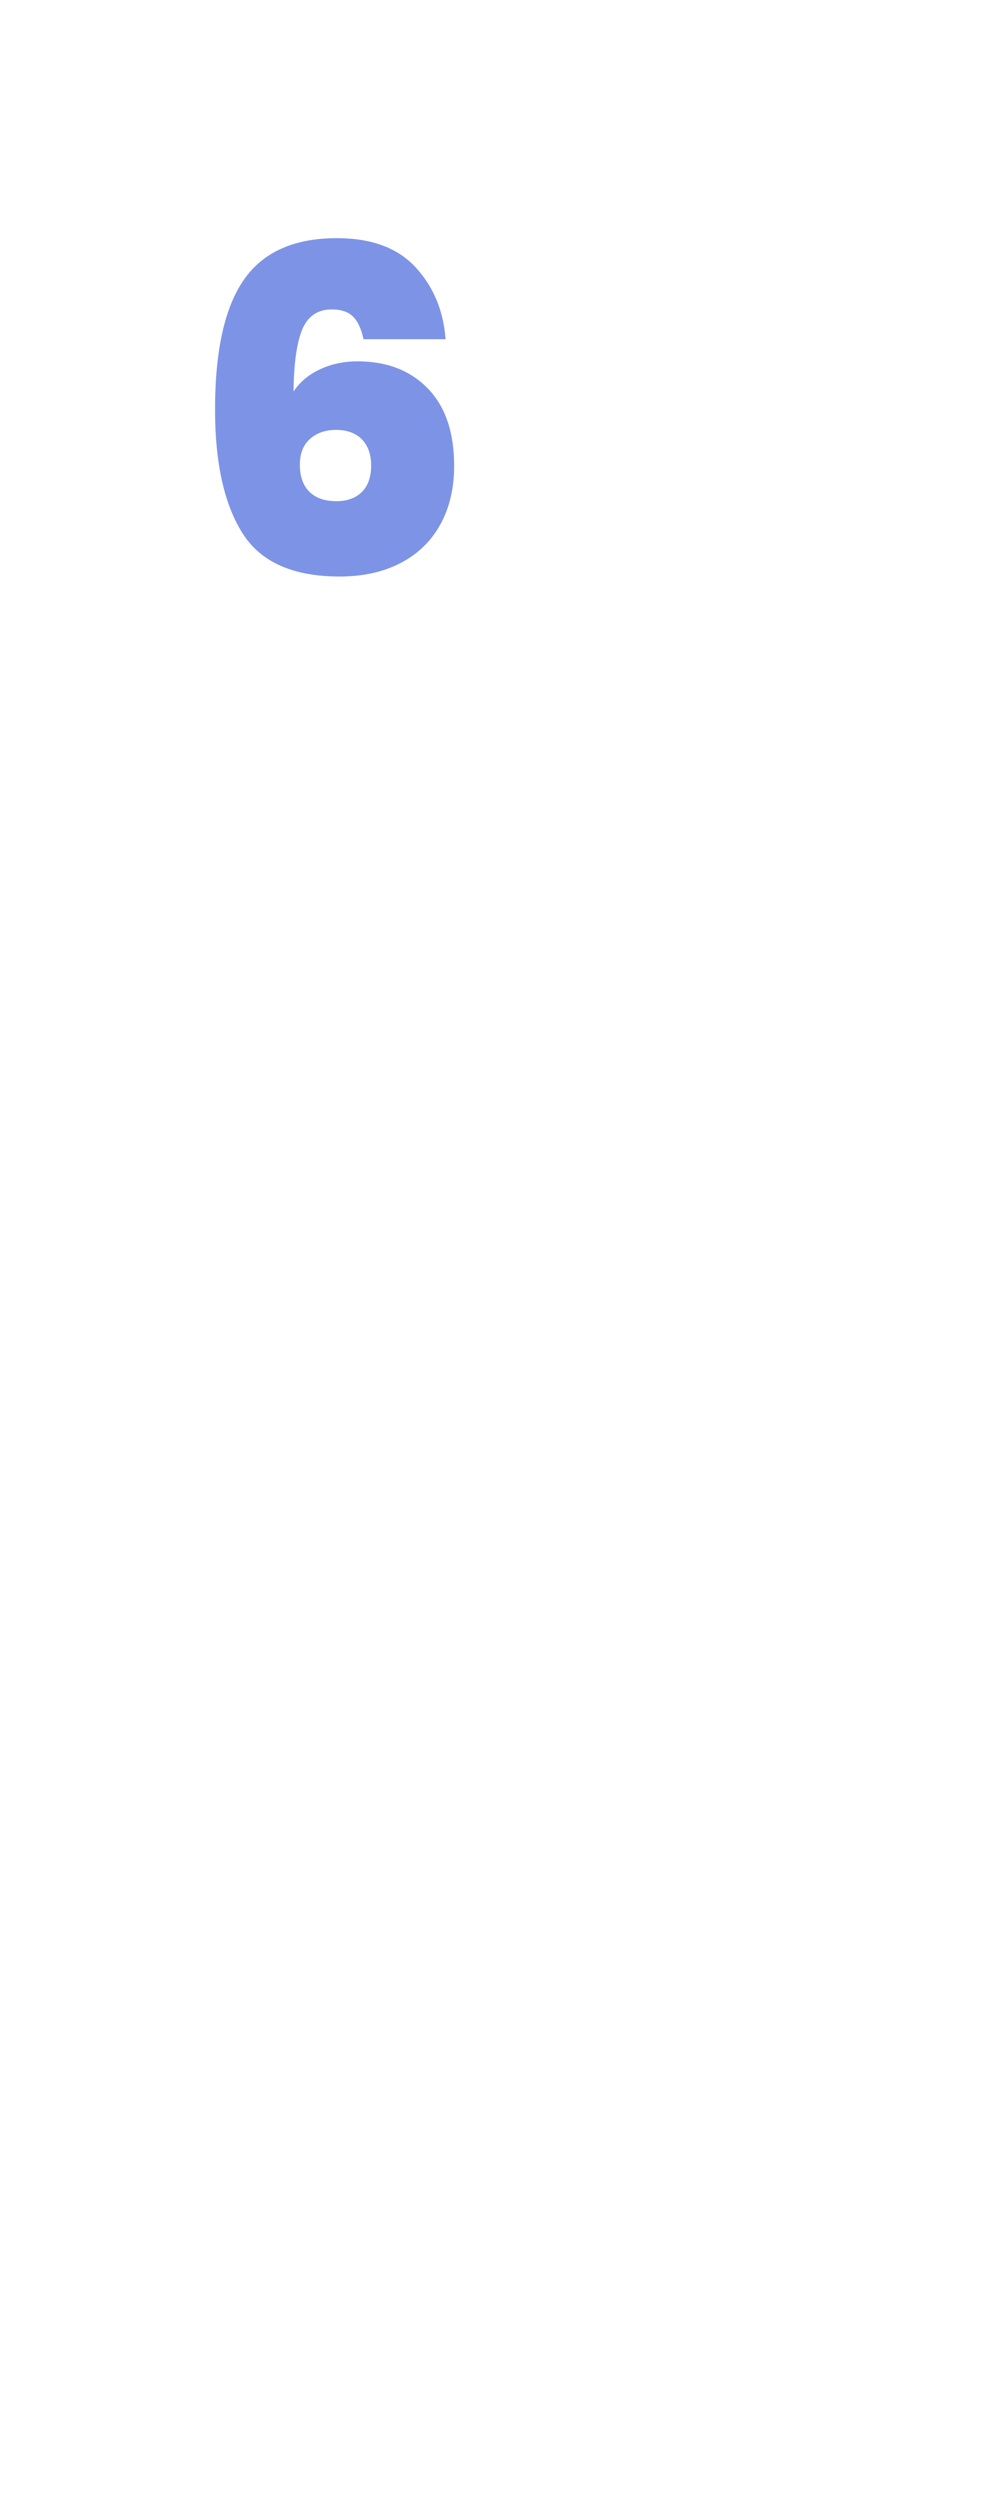 <svg version="1.0" preserveAspectRatio="xMidYMid meet" height="2000" viewBox="0 0 600 1500" zoomAndPan="magnify" width="800" xmlns:xlink="http://www.w3.org/1999/xlink" xmlns="http://www.w3.org/2000/svg"><defs><g></g></defs><g fill-opacity="1" fill="#7d94e6"><g transform="translate(113.602, 344.552)"><g><path d="M 104.484 -141.016 C 103.211 -147.148 101.133 -151.66 98.25 -154.547 C 95.363 -157.441 91.125 -158.891 85.531 -158.891 C 77.051 -158.891 71.141 -154.914 67.797 -146.969 C 64.461 -139.031 62.707 -126.582 62.531 -109.625 C 66.133 -115.219 71.363 -119.633 78.219 -122.875 C 85.082 -126.125 92.66 -127.75 100.953 -127.75 C 118.461 -127.75 132.492 -122.336 143.047 -111.516 C 153.609 -100.691 158.891 -85.176 158.891 -64.969 C 158.891 -51.613 156.133 -39.926 150.625 -29.906 C 145.125 -19.895 137.188 -12.18 126.812 -6.766 C 116.438 -1.348 104.211 1.359 90.141 1.359 C 62.16 1.359 42.711 -7.348 31.797 -24.766 C 20.879 -42.18 15.422 -66.859 15.422 -98.797 C 15.422 -134.16 21.195 -160.145 32.75 -176.75 C 44.301 -193.352 62.891 -201.656 88.516 -201.656 C 109.266 -201.656 125.004 -195.832 135.734 -184.188 C 146.473 -172.551 152.473 -158.16 153.734 -141.016 Z M 87.969 -86.609 C 81.656 -86.609 76.469 -84.801 72.406 -81.188 C 68.344 -77.582 66.312 -72.441 66.312 -65.766 C 66.312 -58.734 68.207 -53.32 72 -49.531 C 75.789 -45.738 81.203 -43.844 88.234 -43.844 C 94.734 -43.844 99.832 -45.691 103.531 -49.391 C 107.227 -53.098 109.078 -58.379 109.078 -65.234 C 109.078 -71.91 107.227 -77.141 103.531 -80.922 C 99.832 -84.711 94.645 -86.609 87.969 -86.609 Z M 87.969 -86.609"></path></g></g></g></svg>